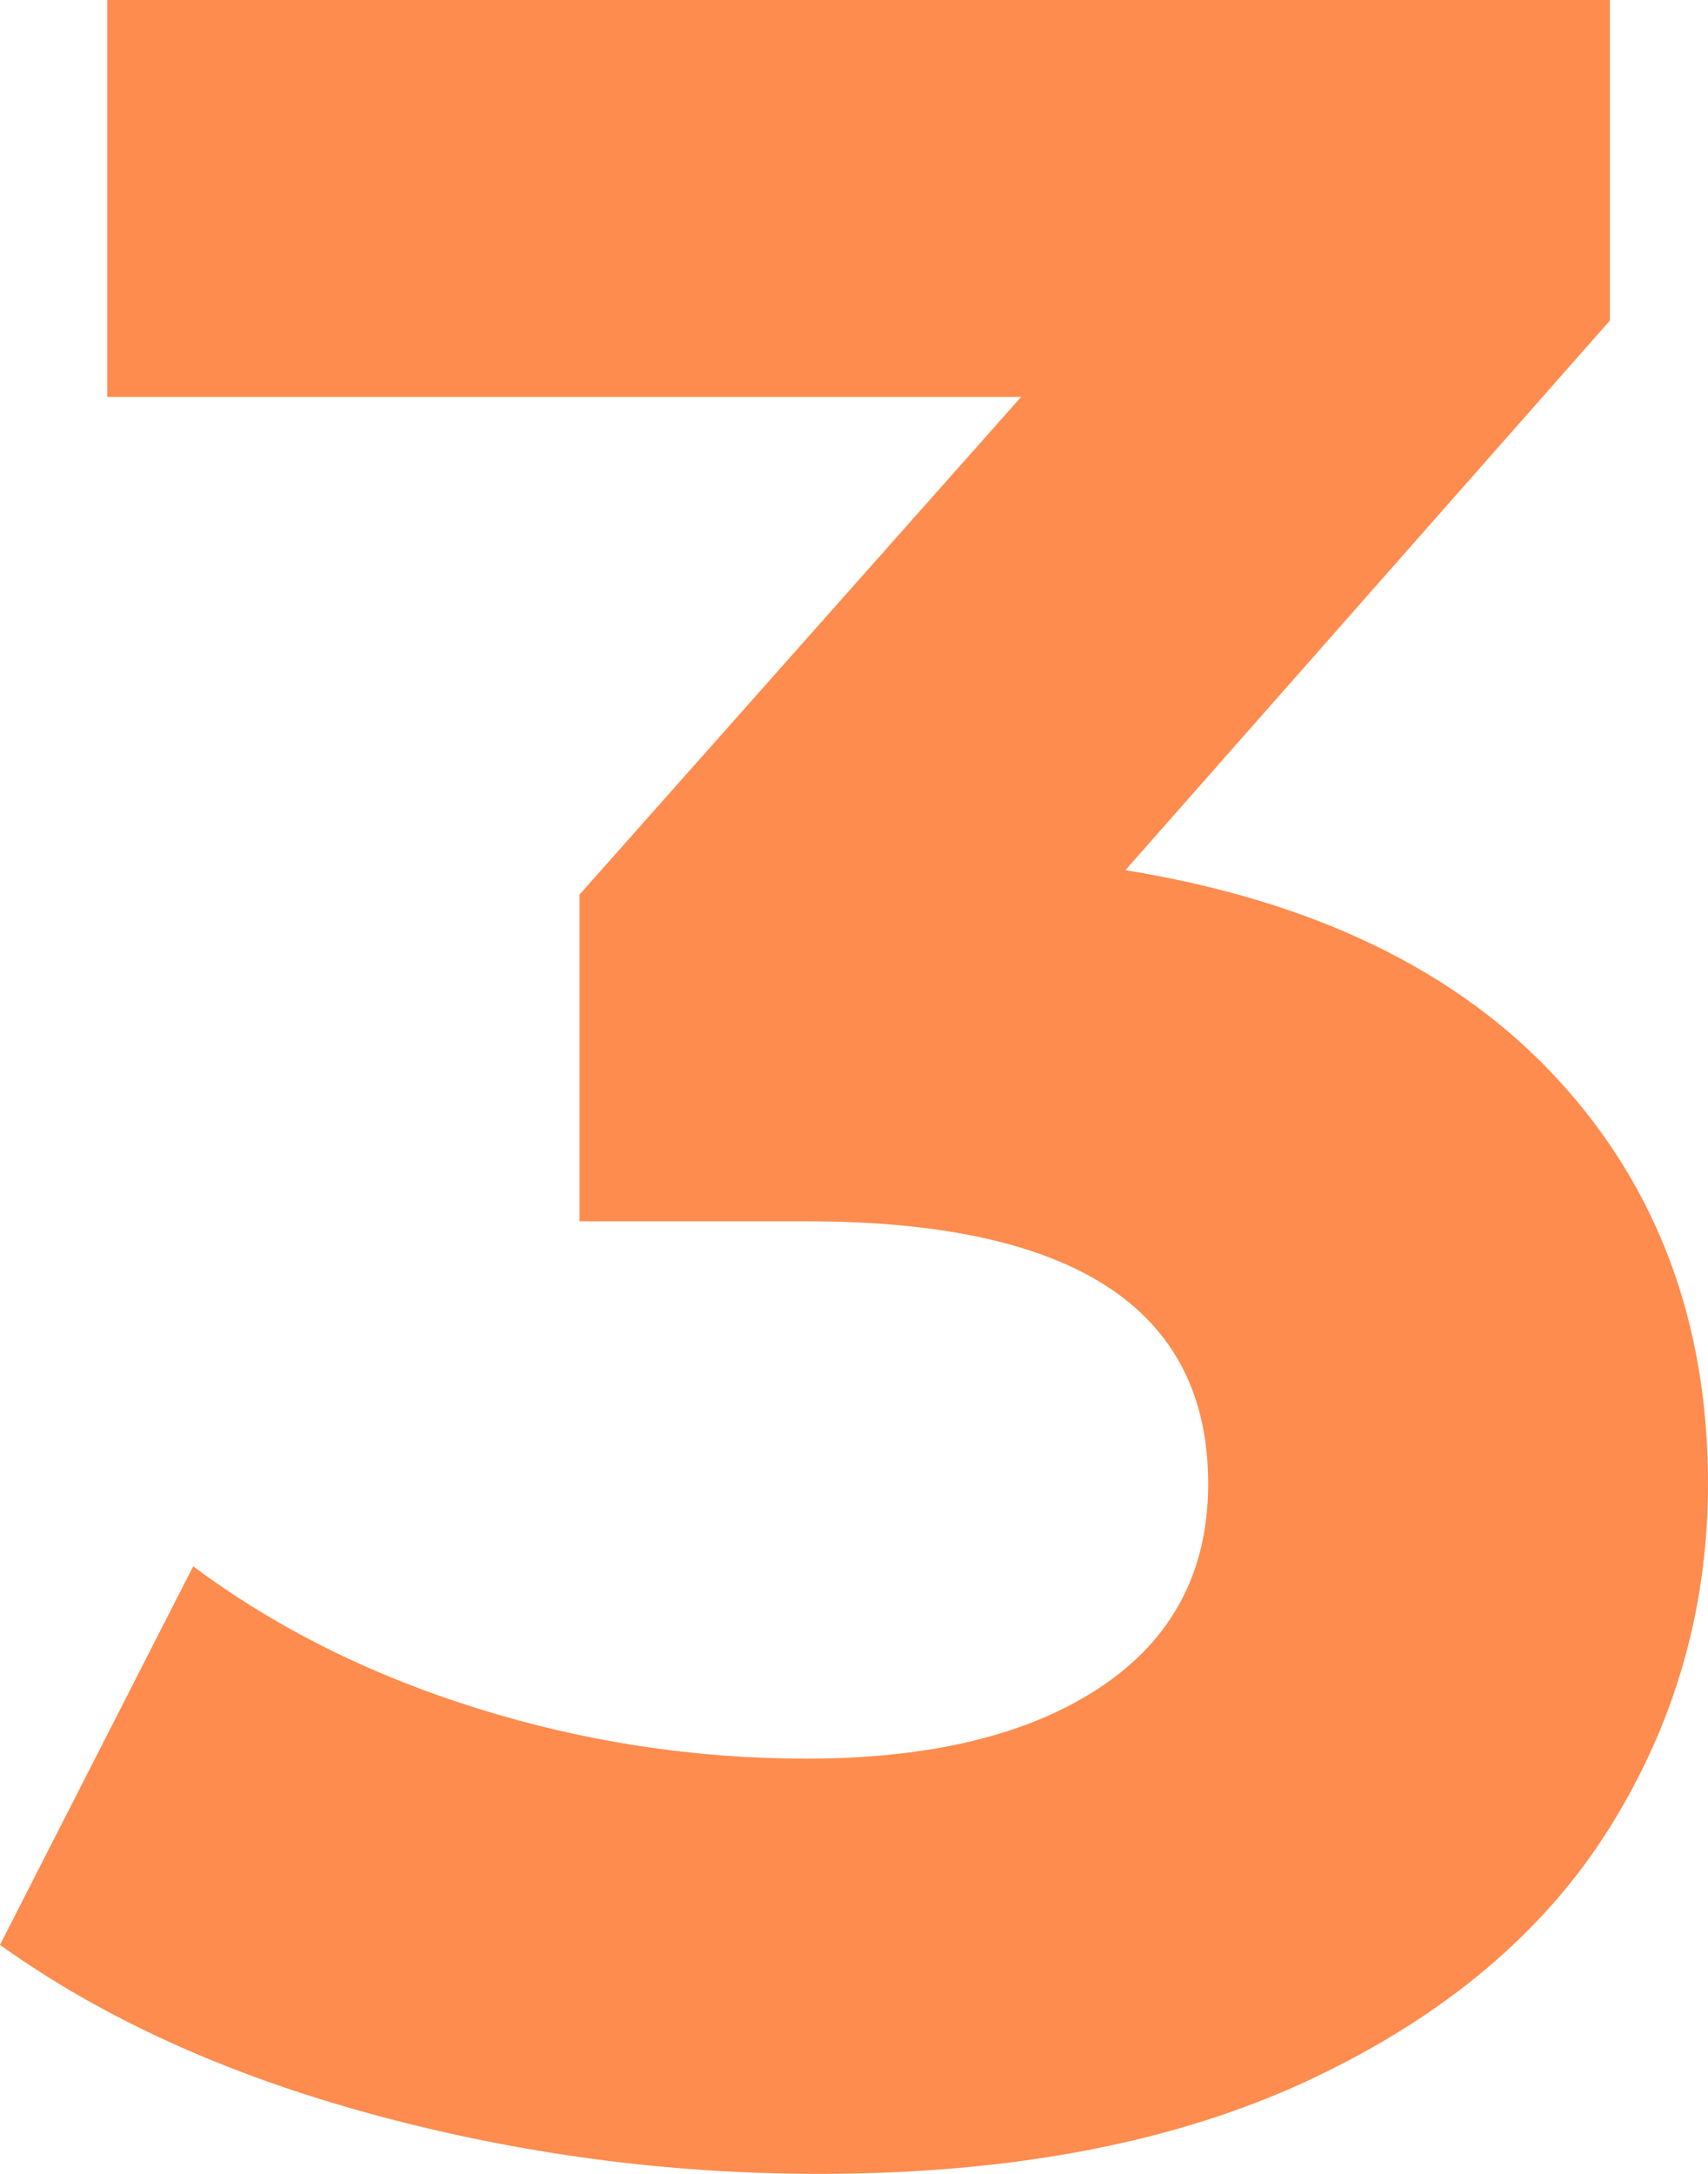 <svg width="55" height="70" viewBox="0 0 55 70" fill="none" xmlns="http://www.w3.org/2000/svg">
<path d="M50.162 34.754C53.386 38.261 55 42.603 55 47.78C55 51.779 53.946 55.466 51.84 58.841C49.733 62.217 46.523 64.921 42.213 66.952C37.9 68.983 32.617 70 26.365 70C21.492 70 16.703 69.361 11.997 68.083C7.29 66.805 3.291 64.985 0 62.626L6.221 50.435C8.853 52.401 11.899 53.925 15.355 55.007C18.811 56.088 22.348 56.629 25.97 56.629C29.984 56.629 33.144 55.86 35.449 54.319C37.752 52.78 38.905 50.599 38.905 47.78C38.905 42.145 34.592 39.326 25.97 39.326H18.662V28.806L32.882 12.781H3.456V0H51.84V10.323L36.239 28.02C42.295 29.003 46.935 31.248 50.162 34.754Z" fill="#FD8C4E"/>
</svg>
